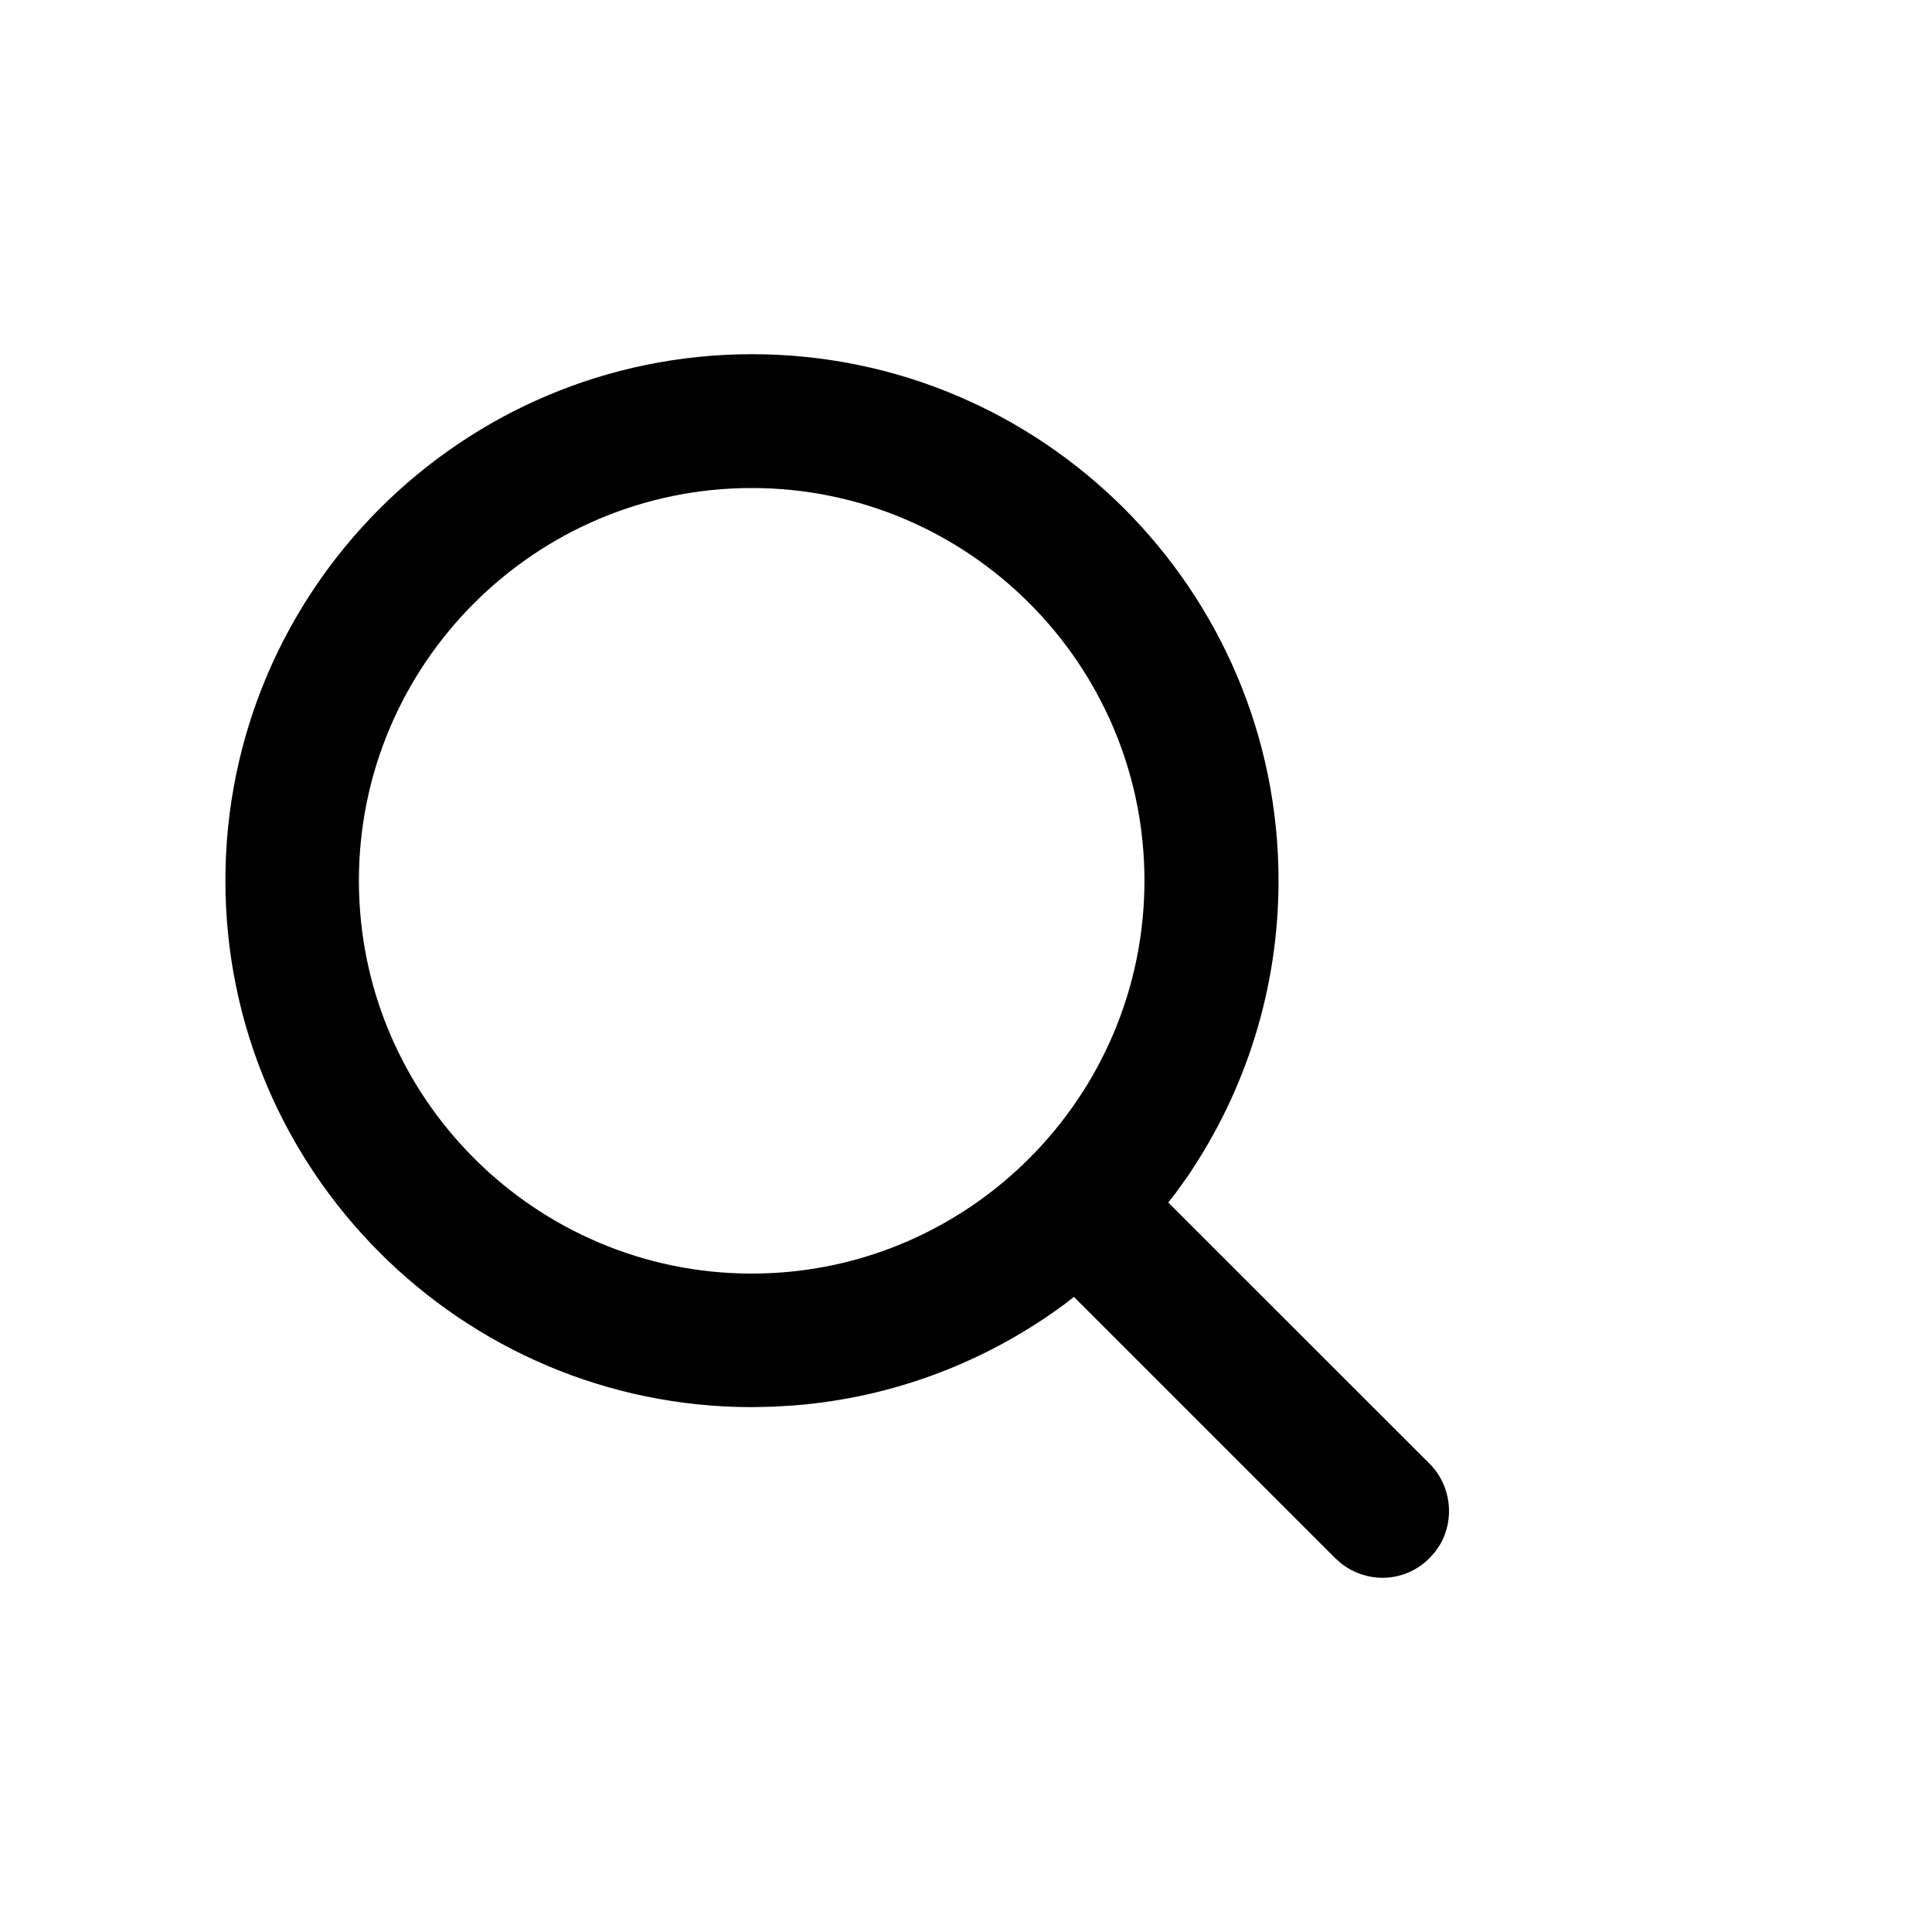 <svg xmlns="http://www.w3.org/2000/svg" width="30" height="30" viewBox="0 0 30 30">
    <path fill-rule="evenodd" d="M11.677 5.5c4.509 0 8.176 3.666 8.176 8.175 0 1.663-.5 3.25-1.411 4.59l-.188.263-.113.145 4.057 4.055c.34.341.393.866.161 1.26l-.07.103-.085.096c-.196.204-.464.313-.739.313-.226 0-.448-.077-.63-.215l-.103-.091-4.056-4.056-.145.113c-1.218.9-2.663 1.45-4.193 1.572l-.33.02-.331.007c-4.508 0-8.177-3.668-8.177-8.175C3.5 9.167 7.166 5.5 11.677 5.5zm-.004 2.078c-3.362 0-6.1 2.735-6.1 6.097 0 3.363 2.738 6.101 6.1 6.101 3.362 0 6.098-2.739 6.098-6.101 0-3.361-2.735-6.097-6.098-6.097z"/>
</svg>
